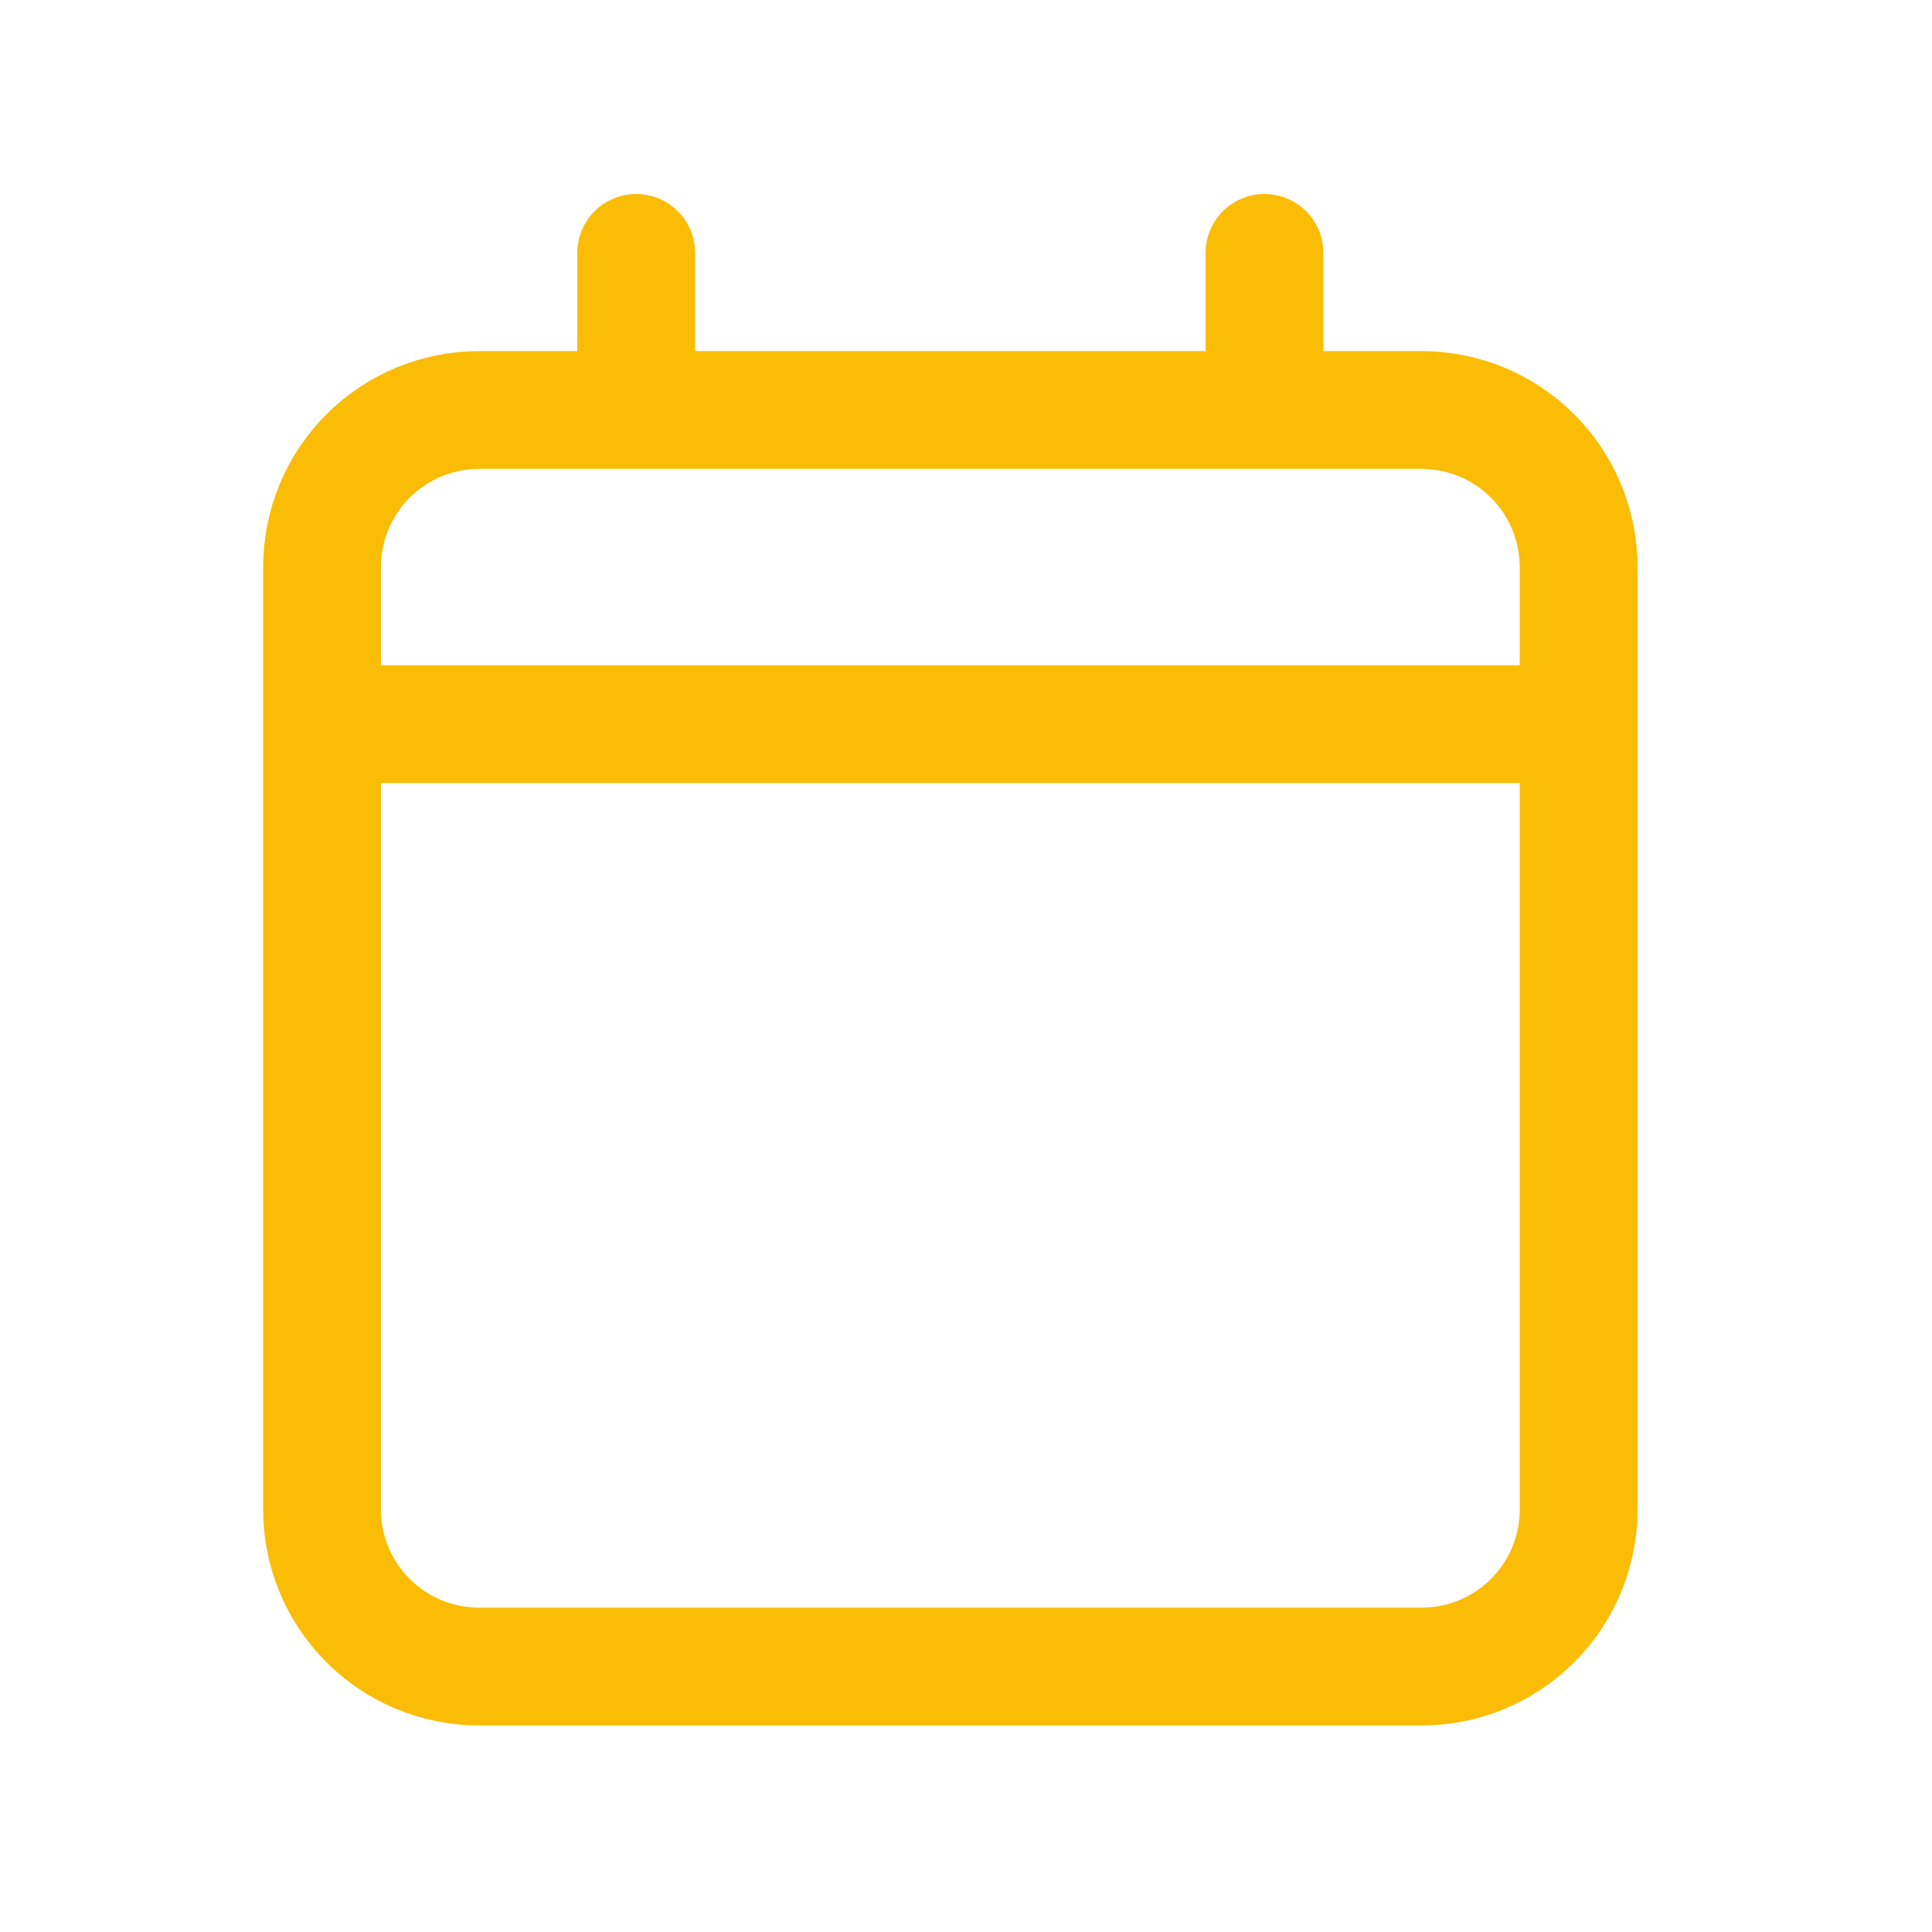 <svg xmlns="http://www.w3.org/2000/svg" fill="none" viewBox="0 0 41 41" height="41" width="41">
<path stroke-linejoin="round" stroke-linecap="round" stroke-width="2.5" stroke="#FBBC05" d="M6.834 15.367V32.034C6.834 32.918 7.185 33.766 7.81 34.391C8.435 35.016 9.283 35.367 10.167 35.367H30.167C31.051 35.367 31.899 35.016 32.524 34.391C33.15 33.766 33.501 32.918 33.501 32.034V15.367M6.834 15.367V12.034C6.834 11.15 7.185 10.302 7.81 9.677C8.435 9.052 9.283 8.701 10.167 8.701H13.501M6.834 15.367H33.501M33.501 15.367V12.034C33.501 11.15 33.15 10.302 32.524 9.677C31.899 9.052 31.051 8.701 30.167 8.701H26.834M13.501 8.701H26.834M13.501 8.701V5.367M26.834 8.701V5.367"></path>
</svg>
